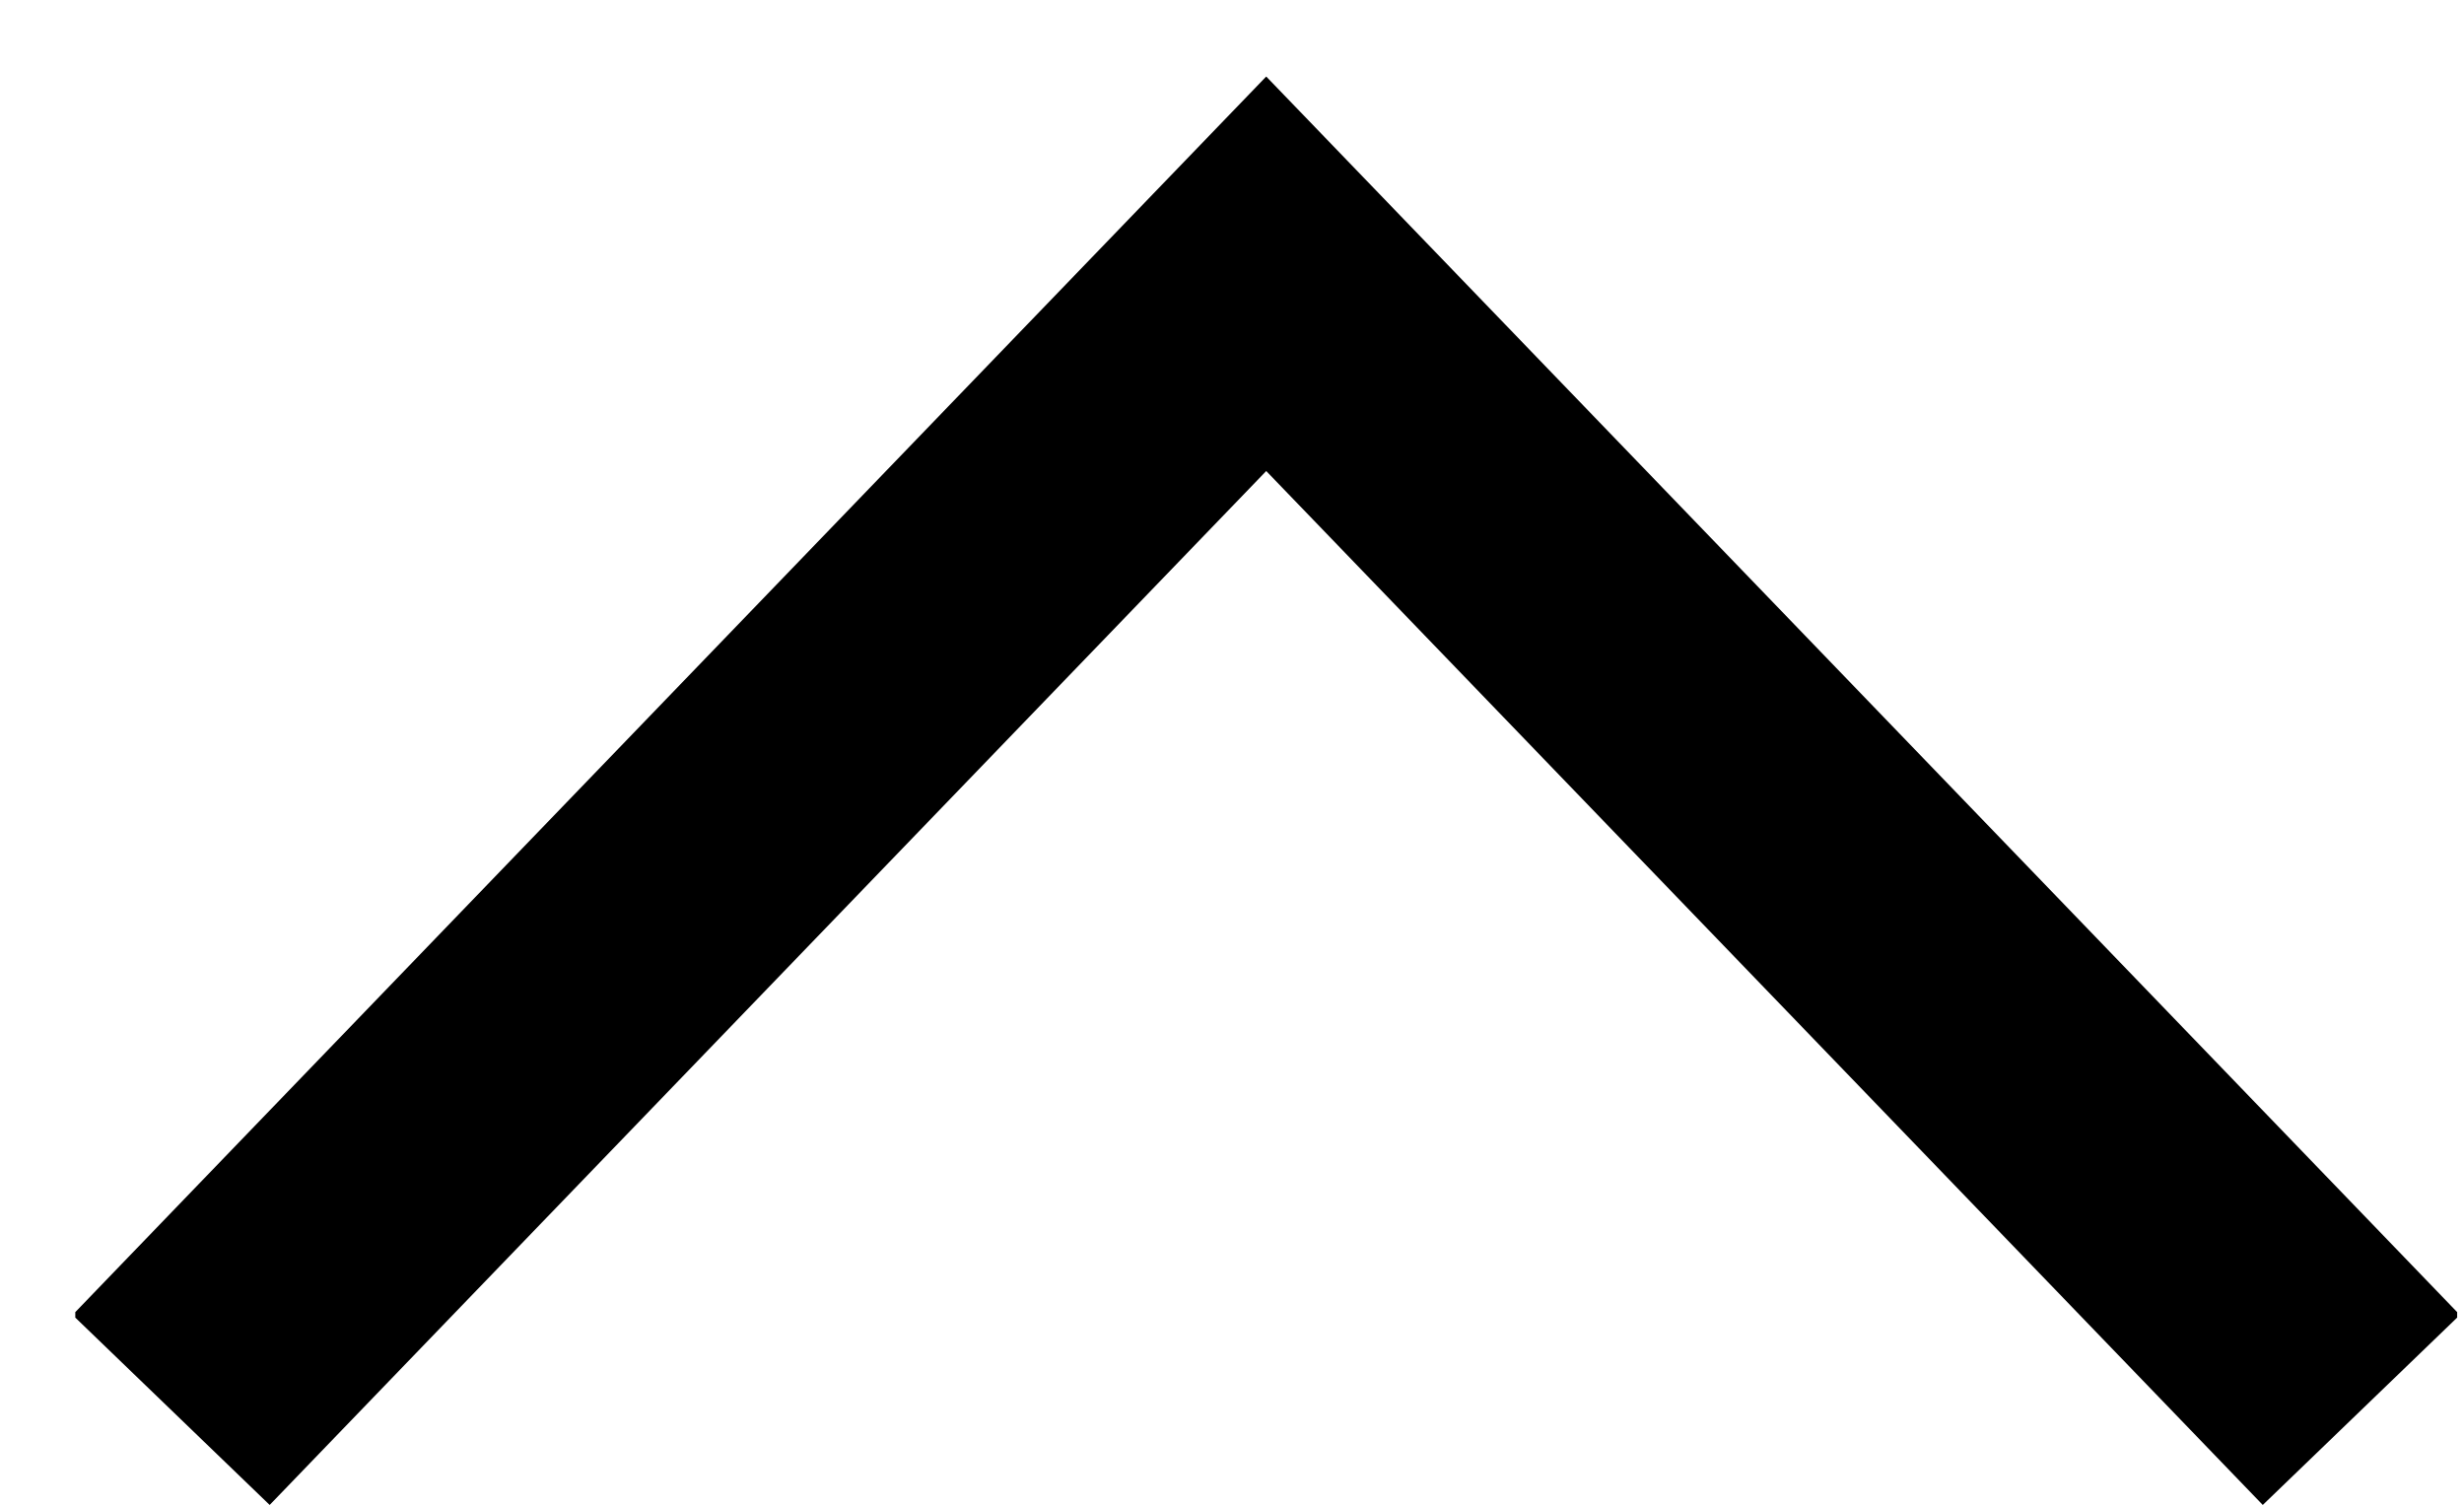 <?xml version="1.0" encoding="utf-8"?>
<svg xmlns="http://www.w3.org/2000/svg" width="18" height="11" viewBox="0 0 18 11" fill="none">
<g clip-path="url(#clip0)">
<path d="M1.25 10.3L9.25 2L17.25 10.3" stroke="black" stroke-width="2" stroke-miterlimit="10"/>
</g>
<defs>
<clipPath id="clip0">
<rect width="10.5" height="17.4" fill="white" transform="translate(0.55 11) rotate(-90)"/>
</clipPath>
</defs>
</svg>
